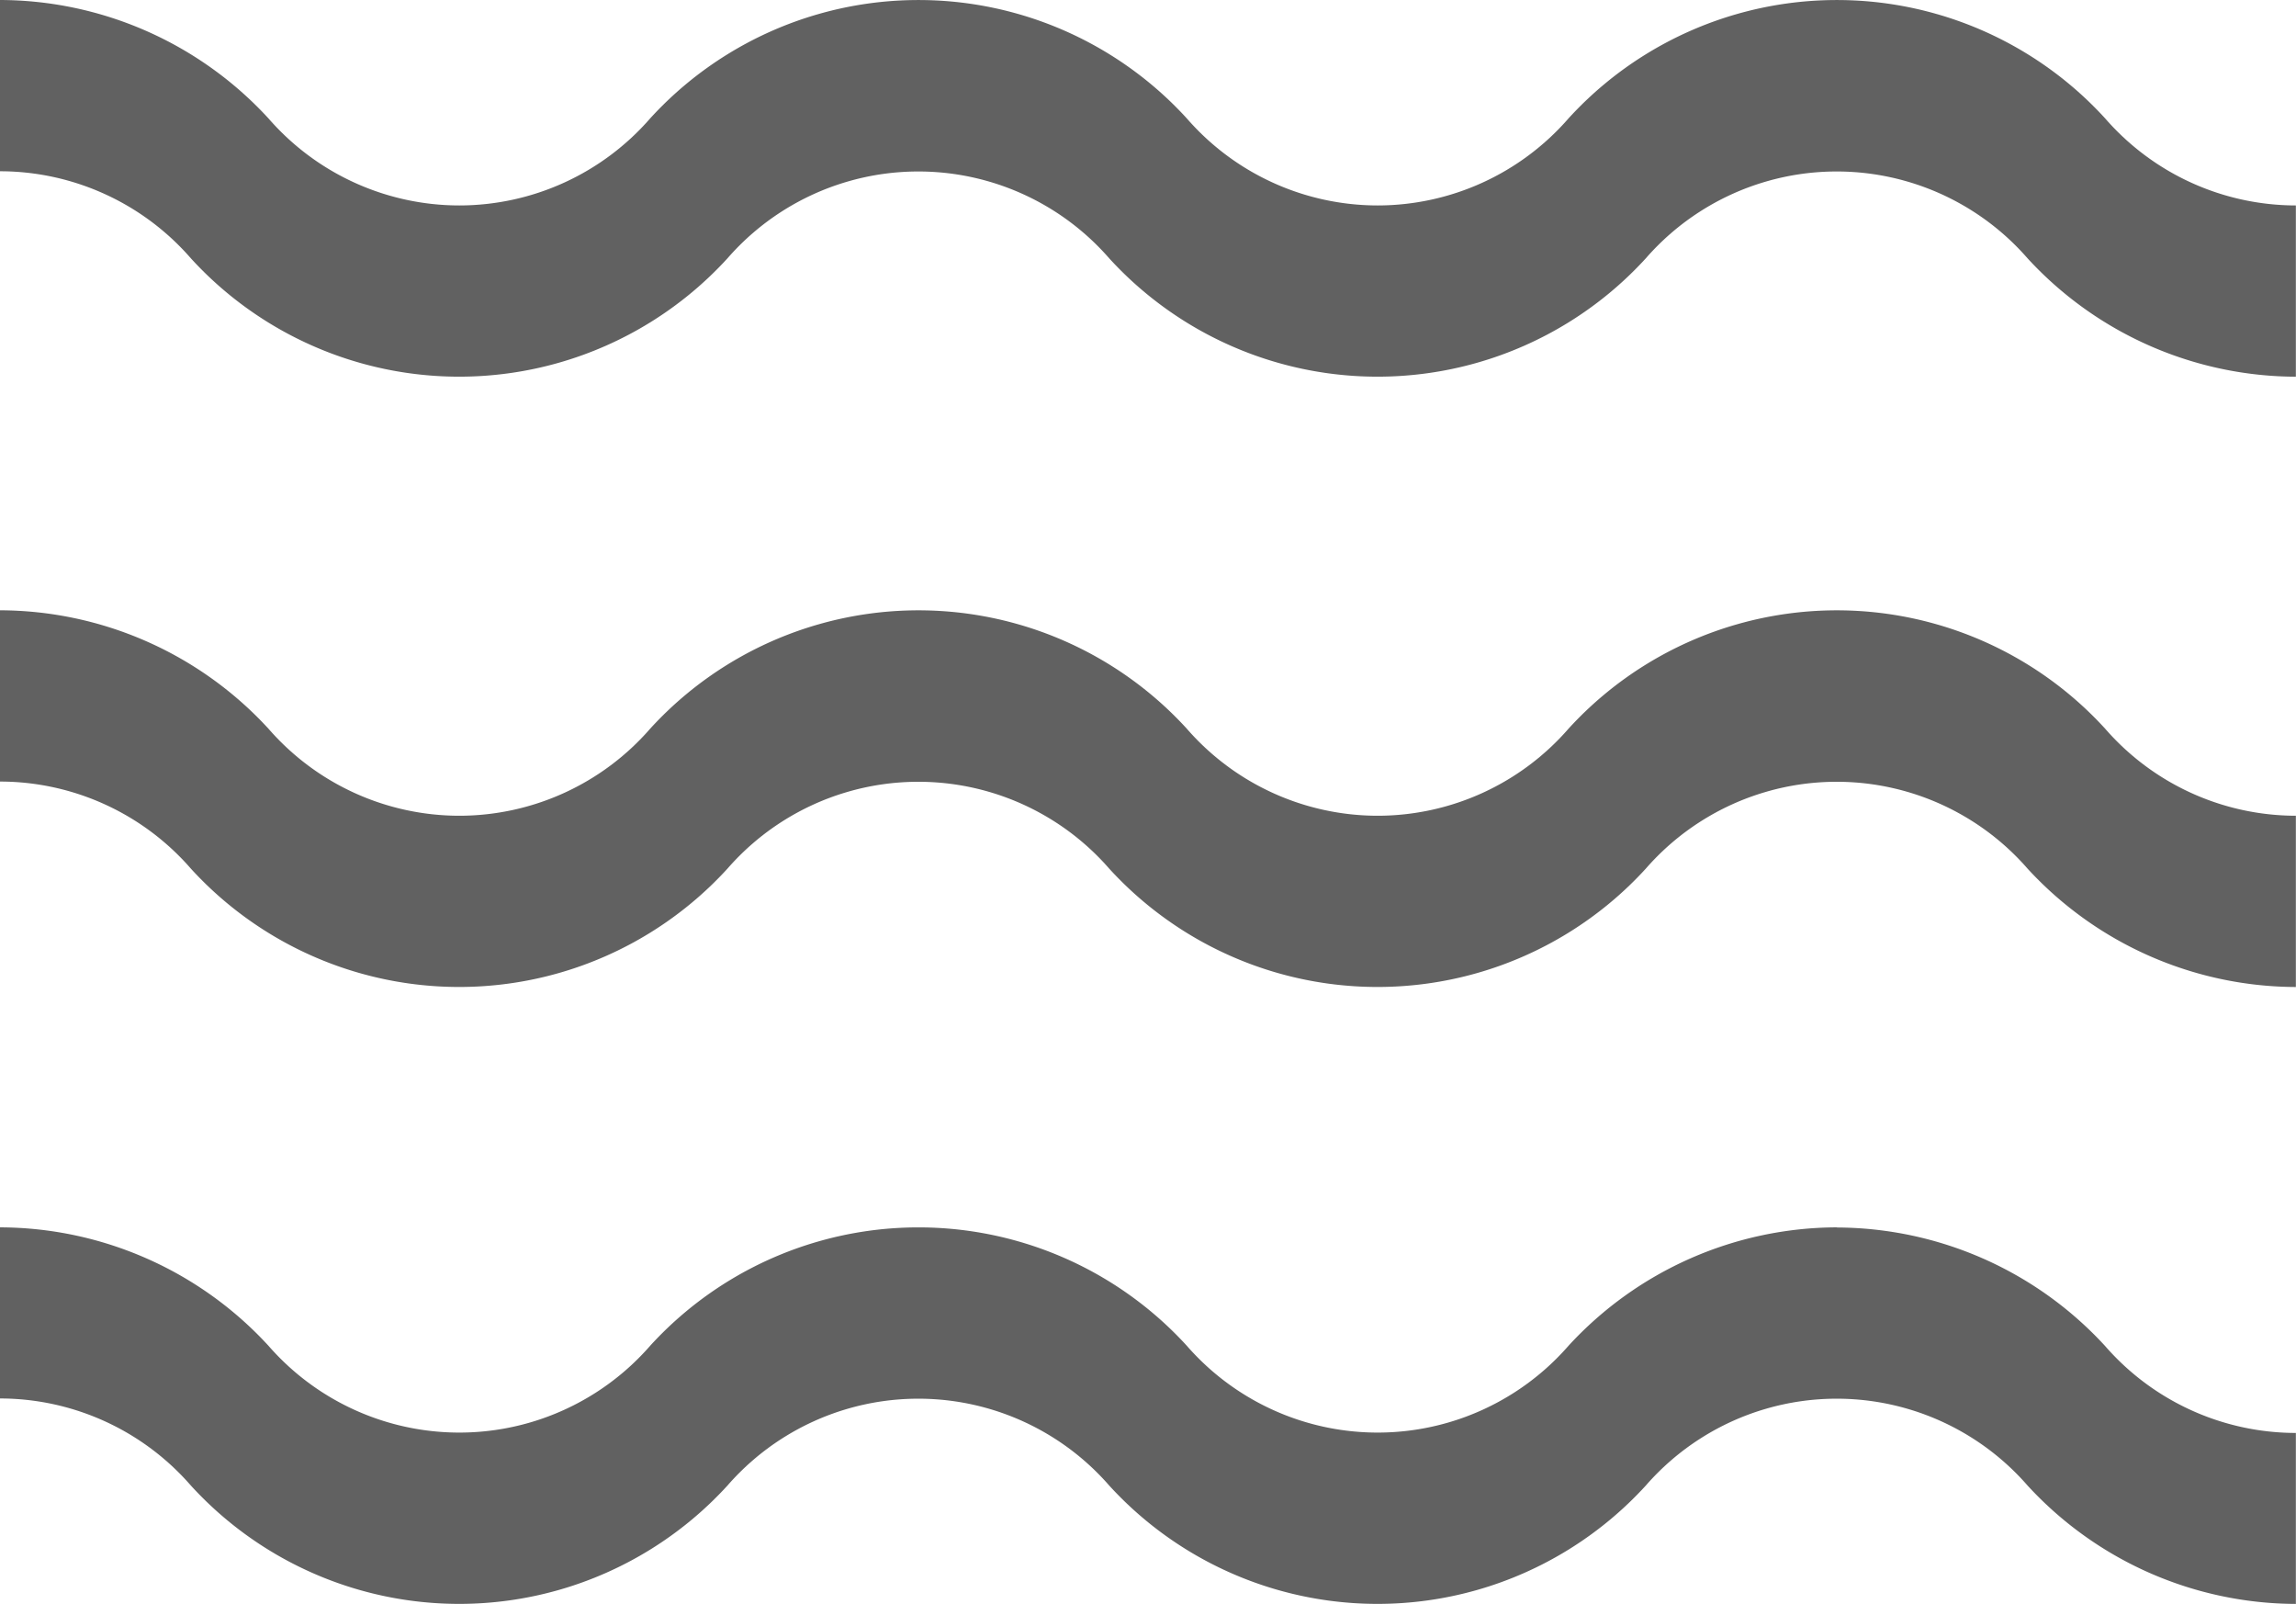 <svg xmlns="http://www.w3.org/2000/svg" width="16.321" height="11.399" viewBox="0 0 16.321 11.399">
  <g id="Group_964" data-name="Group 964" transform="translate(-481.051 -1056.318)">
    <g id="wave" transform="translate(481.051 1056.318)">
      <path id="Path_53" data-name="Path 53" d="M13.057,88.484a2.6,2.6,0,0,0-1.907.841,1.8,1.8,0,0,1-2.714,0,2.583,2.583,0,0,0-3.814,0,1.8,1.8,0,0,1-2.714,0A2.6,2.6,0,0,0,0,88.484V89.7a1.8,1.8,0,0,1,1.357.619,2.583,2.583,0,0,0,3.814,0,1.8,1.8,0,0,1,2.714,0,2.583,2.583,0,0,0,3.814,0,1.8,1.8,0,0,1,2.714,0,2.6,2.6,0,0,0,1.907.841V89.945a1.8,1.8,0,0,1-1.357-.619,2.6,2.6,0,0,0-1.907-.841Zm0,0" transform="translate(0 -79.762)" fill="#616161"/>
      <path id="Path_55" data-name="Path 55" d="M14.964.841a2.583,2.583,0,0,0-3.814,0,1.8,1.8,0,0,1-1.357.619A1.8,1.8,0,0,1,8.436.841a2.583,2.583,0,0,0-3.814,0,1.8,1.8,0,0,1-1.357.619A1.8,1.8,0,0,1,1.908.841,2.6,2.6,0,0,0,0,0V1.217a1.8,1.8,0,0,1,1.357.619,2.583,2.583,0,0,0,3.814,0,1.8,1.8,0,0,1,2.714,0,2.583,2.583,0,0,0,3.814,0,1.8,1.8,0,0,1,2.714,0,2.6,2.6,0,0,0,1.907.841V1.46A1.8,1.8,0,0,1,14.964.841Zm0,0" transform="translate(0 4.337)" fill="#616161"/>
      <path id="Path_213" data-name="Path 213" d="M14.964.841a2.583,2.583,0,0,0-3.814,0,1.8,1.8,0,0,1-1.357.619A1.8,1.8,0,0,1,8.436.841a2.583,2.583,0,0,0-3.814,0,1.8,1.8,0,0,1-1.357.619A1.8,1.8,0,0,1,1.908.841,2.6,2.6,0,0,0,0,0V1.217a1.8,1.8,0,0,1,1.357.619,2.583,2.583,0,0,0,3.814,0,1.8,1.8,0,0,1,2.714,0,2.583,2.583,0,0,0,3.814,0,1.8,1.8,0,0,1,2.714,0,2.6,2.6,0,0,0,1.907.841V1.46A1.8,1.8,0,0,1,14.964.841Zm0,0" transform="translate(0 0)" fill="#616161"/>
    </g>
  </g>
</svg>
